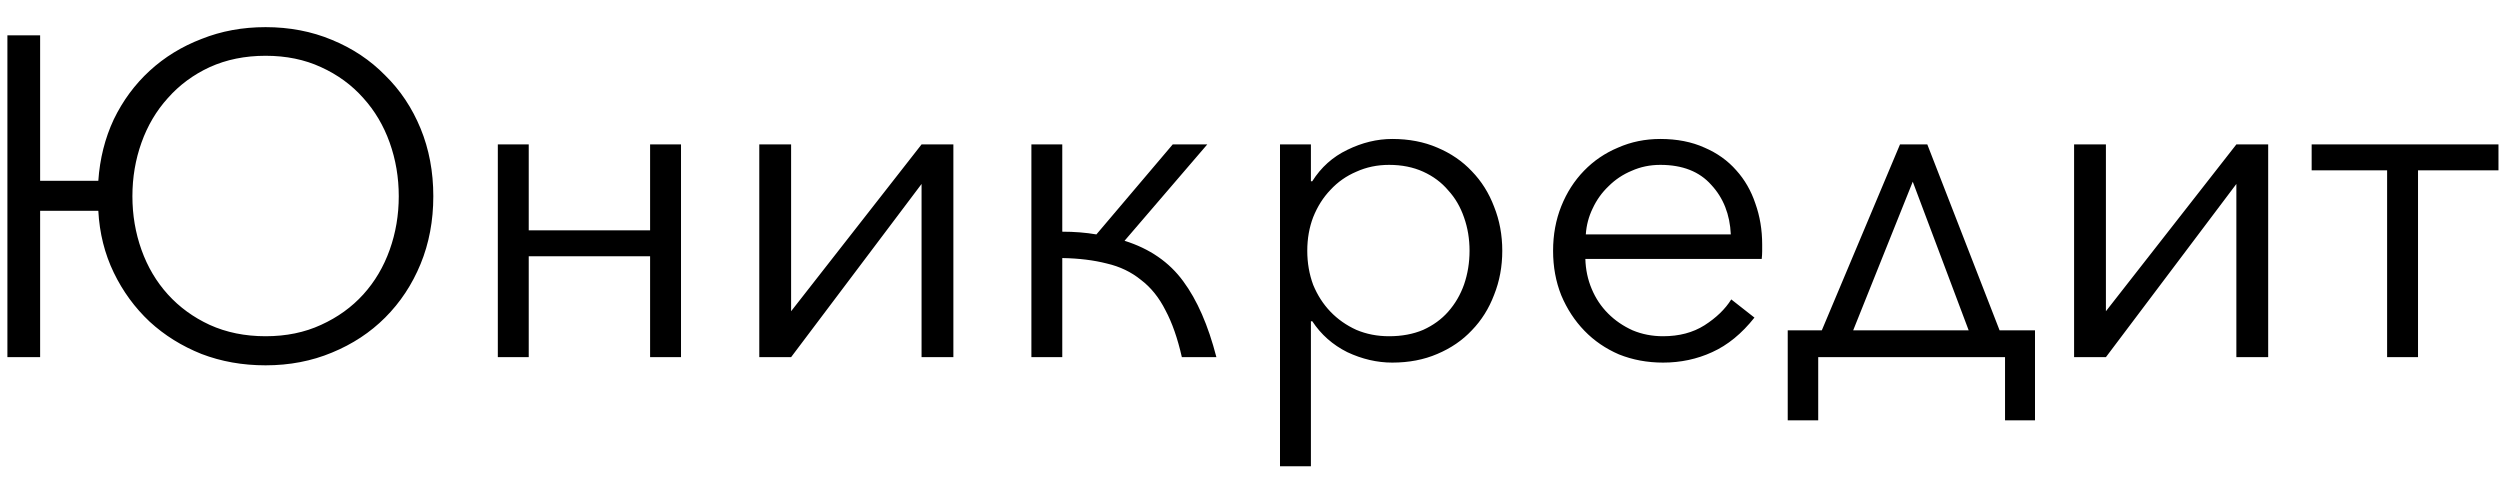<?xml version="1.0" encoding="UTF-8"?> <svg xmlns="http://www.w3.org/2000/svg" width="77" height="15" viewBox="0 0 77 15" fill="none"> <path d="M1.236 1.088V5.568H3.028C3.075 4.887 3.233 4.257 3.504 3.678C3.784 3.099 4.153 2.6 4.61 2.18C5.067 1.76 5.599 1.433 6.206 1.2C6.813 0.957 7.471 0.836 8.18 0.836C8.917 0.836 9.599 0.967 10.224 1.228C10.859 1.489 11.405 1.853 11.862 2.32C12.329 2.777 12.693 3.323 12.954 3.958C13.215 4.593 13.346 5.288 13.346 6.044C13.346 6.8 13.215 7.495 12.954 8.13C12.693 8.765 12.329 9.315 11.862 9.782C11.405 10.239 10.859 10.599 10.224 10.86C9.599 11.121 8.917 11.252 8.18 11.252C7.471 11.252 6.813 11.135 6.206 10.902C5.599 10.659 5.067 10.328 4.61 9.908C4.153 9.479 3.784 8.975 3.504 8.396C3.224 7.817 3.065 7.183 3.028 6.492H1.236V11H0.228V1.088H1.236ZM4.078 6.044C4.078 6.623 4.171 7.173 4.358 7.696C4.545 8.219 4.815 8.676 5.17 9.068C5.525 9.46 5.954 9.773 6.458 10.006C6.971 10.239 7.545 10.356 8.18 10.356C8.815 10.356 9.384 10.239 9.888 10.006C10.401 9.773 10.835 9.46 11.19 9.068C11.545 8.676 11.815 8.219 12.002 7.696C12.189 7.173 12.282 6.623 12.282 6.044C12.282 5.465 12.189 4.915 12.002 4.392C11.815 3.869 11.545 3.412 11.19 3.02C10.835 2.619 10.401 2.301 9.888 2.068C9.384 1.835 8.815 1.718 8.18 1.718C7.545 1.718 6.971 1.835 6.458 2.068C5.954 2.301 5.525 2.619 5.17 3.02C4.815 3.412 4.545 3.869 4.358 4.392C4.171 4.915 4.078 5.465 4.078 6.044ZM16.285 11H15.333V4.448H16.285V7.094H20.023V4.448H20.975V11H20.023V7.892H16.285V11ZM28.384 5.666L24.366 11H23.386V4.448H24.366V9.586L28.384 4.448H29.364V11H28.384V5.666ZM32.718 7.136C33.092 7.136 33.442 7.164 33.769 7.22L36.12 4.448H37.184L34.636 7.416C35.411 7.659 36.013 8.074 36.443 8.662C36.872 9.241 37.212 10.02 37.465 11H36.401C36.27 10.421 36.102 9.941 35.897 9.558C35.7 9.166 35.449 8.853 35.141 8.62C34.842 8.377 34.492 8.209 34.09 8.116C33.689 8.013 33.232 7.957 32.718 7.948V11H31.767V4.448H32.718V7.136ZM40.376 14.36H39.424V4.448H40.376V5.582H40.418C40.689 5.153 41.048 4.831 41.496 4.616C41.953 4.392 42.415 4.28 42.882 4.28C43.395 4.28 43.857 4.369 44.268 4.546C44.688 4.723 45.043 4.966 45.332 5.274C45.631 5.582 45.859 5.946 46.018 6.366C46.186 6.786 46.27 7.239 46.27 7.724C46.27 8.209 46.186 8.662 46.018 9.082C45.859 9.502 45.631 9.866 45.332 10.174C45.043 10.482 44.688 10.725 44.268 10.902C43.857 11.079 43.395 11.168 42.882 11.168C42.415 11.168 41.953 11.061 41.496 10.846C41.048 10.622 40.689 10.305 40.418 9.894H40.376V14.36ZM45.262 7.724C45.262 7.36 45.206 7.019 45.094 6.702C44.982 6.375 44.819 6.095 44.604 5.862C44.399 5.619 44.142 5.428 43.834 5.288C43.526 5.148 43.176 5.078 42.784 5.078C42.42 5.078 42.084 5.148 41.776 5.288C41.468 5.419 41.202 5.605 40.978 5.848C40.754 6.081 40.577 6.361 40.446 6.688C40.325 7.005 40.264 7.351 40.264 7.724C40.264 8.097 40.325 8.447 40.446 8.774C40.577 9.091 40.754 9.367 40.978 9.6C41.202 9.833 41.468 10.02 41.776 10.16C42.084 10.291 42.42 10.356 42.784 10.356C43.176 10.356 43.526 10.291 43.834 10.16C44.142 10.02 44.399 9.833 44.604 9.6C44.819 9.357 44.982 9.077 45.094 8.76C45.206 8.433 45.262 8.088 45.262 7.724ZM53.309 7.22C53.281 6.604 53.08 6.095 52.707 5.694C52.343 5.283 51.82 5.078 51.139 5.078C50.821 5.078 50.527 5.139 50.257 5.26C49.986 5.372 49.748 5.531 49.543 5.736C49.337 5.932 49.174 6.161 49.053 6.422C48.931 6.674 48.861 6.94 48.843 7.22H53.309ZM54.275 7.528C54.275 7.593 54.275 7.663 54.275 7.738C54.275 7.813 54.27 7.892 54.261 7.976H48.829C48.838 8.303 48.903 8.611 49.025 8.9C49.146 9.189 49.314 9.441 49.529 9.656C49.743 9.871 49.995 10.043 50.285 10.174C50.574 10.295 50.887 10.356 51.223 10.356C51.717 10.356 52.142 10.244 52.497 10.02C52.861 9.787 53.136 9.521 53.323 9.222L54.037 9.782C53.645 10.277 53.211 10.631 52.735 10.846C52.268 11.061 51.764 11.168 51.223 11.168C50.737 11.168 50.285 11.084 49.865 10.916C49.454 10.739 49.099 10.496 48.801 10.188C48.502 9.88 48.264 9.516 48.087 9.096C47.919 8.676 47.835 8.219 47.835 7.724C47.835 7.229 47.919 6.772 48.087 6.352C48.255 5.932 48.488 5.568 48.787 5.26C49.085 4.952 49.435 4.714 49.837 4.546C50.238 4.369 50.672 4.28 51.139 4.28C51.652 4.28 52.105 4.369 52.497 4.546C52.889 4.714 53.215 4.947 53.477 5.246C53.738 5.535 53.934 5.876 54.065 6.268C54.205 6.66 54.275 7.08 54.275 7.528ZM56.001 12.946H55.062V10.174H56.112L58.52 4.448H59.361L61.587 10.174H62.678V12.946H61.755V11H56.001V12.946ZM57.078 10.174H60.635L58.913 5.596L57.078 10.174ZM68.88 5.666L64.862 11H63.882V4.448H64.862V9.586L68.88 4.448H69.86V11H68.88V5.666ZM71.199 4.448H76.953V5.246H74.475V11H73.523V5.246H71.199V4.448Z" fill="black"></path> </svg> 